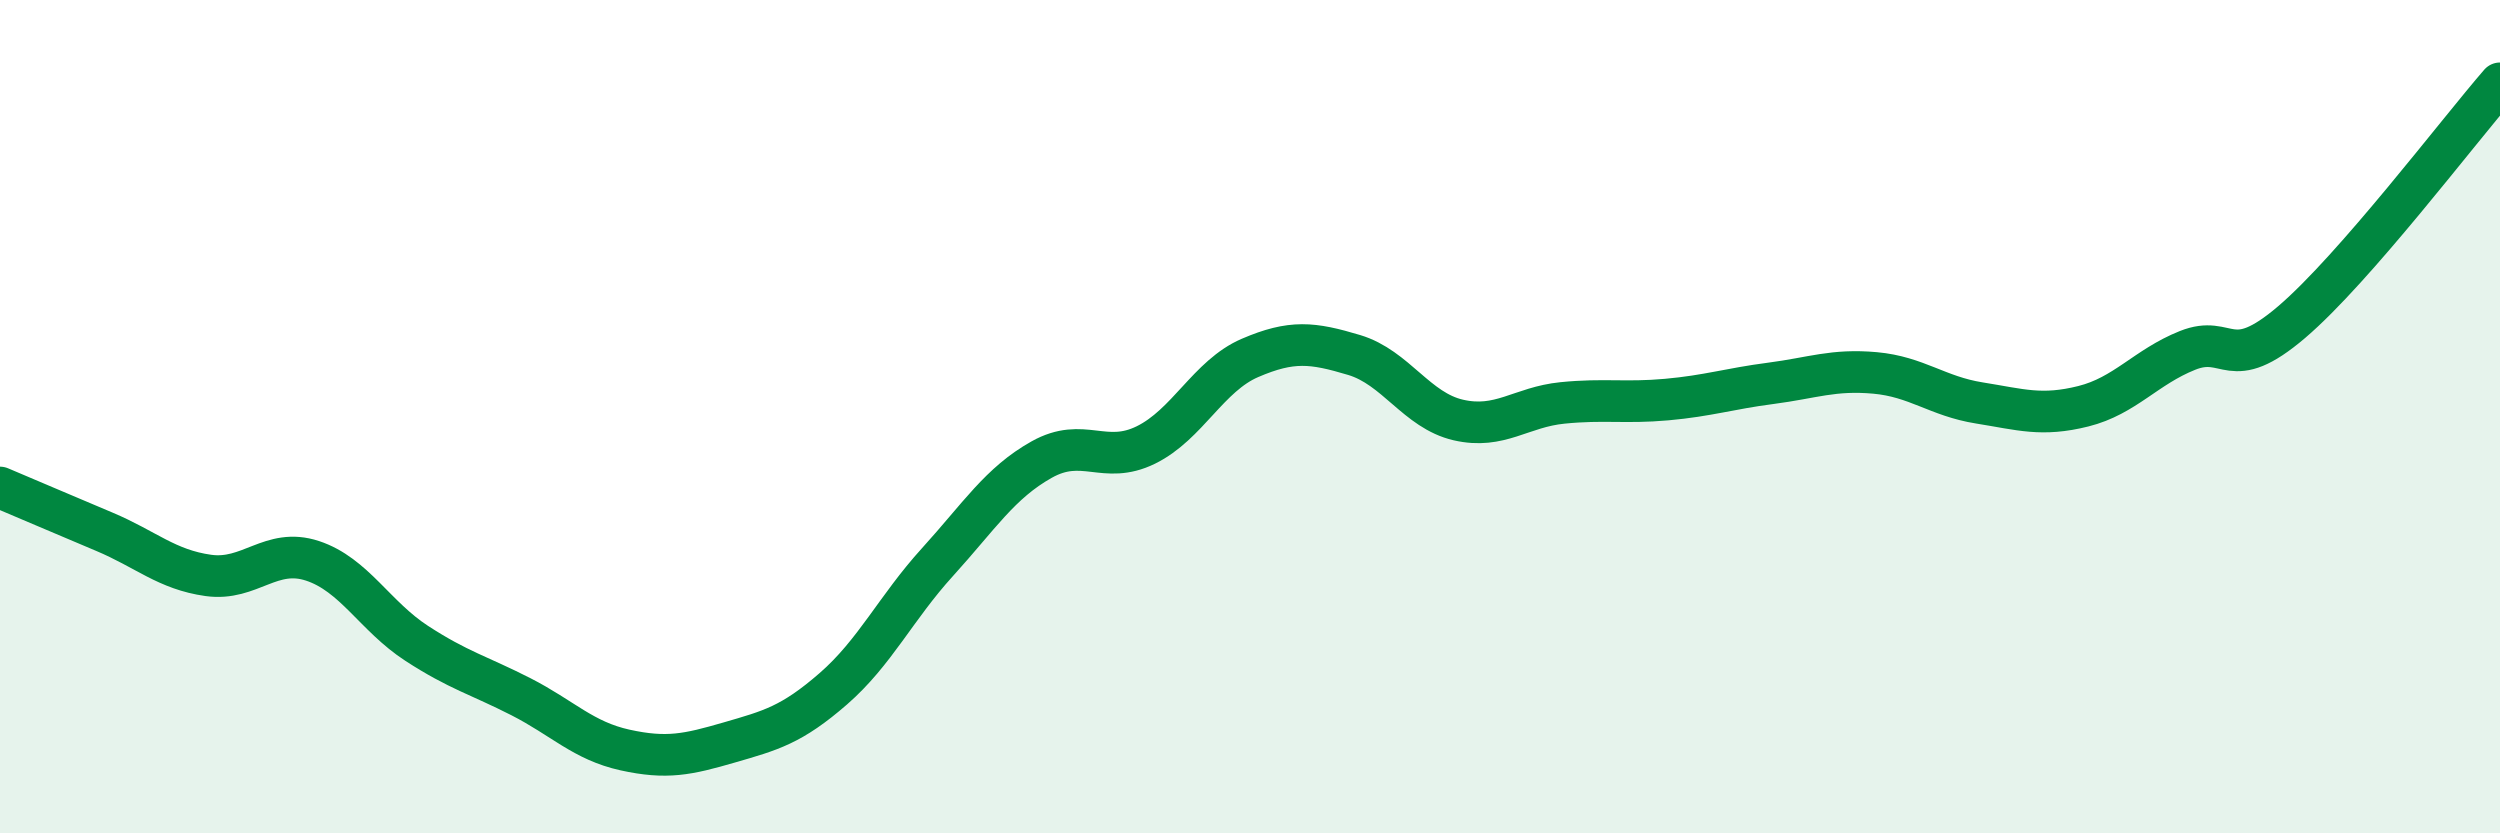 
    <svg width="60" height="20" viewBox="0 0 60 20" xmlns="http://www.w3.org/2000/svg">
      <path
        d="M 0,11.7 C 0.5,11.91 1.5,12.34 2.5,12.76 C 3.5,13.18 4,13.67 5,13.81 C 6,13.95 6.5,13.13 7.5,13.46 C 8.5,13.79 9,14.79 10,15.44 C 11,16.09 11.5,16.21 12.5,16.72 C 13.5,17.23 14,17.78 15,18 C 16,18.22 16.5,18.11 17.5,17.82 C 18.5,17.53 19,17.4 20,16.53 C 21,15.66 21.5,14.59 22.5,13.49 C 23.5,12.39 24,11.59 25,11.03 C 26,10.47 26.5,11.17 27.5,10.68 C 28.5,10.19 29,9.02 30,8.59 C 31,8.16 31.5,8.22 32.5,8.52 C 33.5,8.82 34,9.85 35,10.08 C 36,10.31 36.5,9.77 37.5,9.67 C 38.5,9.57 39,9.68 40,9.59 C 41,9.5 41.5,9.33 42.5,9.2 C 43.5,9.07 44,8.86 45,8.95 C 46,9.04 46.5,9.51 47.5,9.67 C 48.5,9.83 49,10 50,9.75 C 51,9.5 51.5,8.81 52.5,8.41 C 53.5,8.01 53.5,9.01 55,7.73 C 56.5,6.45 59,3.15 60,2L60 20L0 20Z"
        fill="#008740"
        opacity="0.1"
        stroke-linecap="round"
        stroke-linejoin="round"
      />
      <path
        d="M 0,11.7 C 0.5,11.91 1.5,12.34 2.5,12.76 C 3.5,13.18 4,13.67 5,13.81 C 6,13.95 6.5,13.13 7.5,13.46 C 8.5,13.79 9,14.79 10,15.44 C 11,16.09 11.5,16.21 12.5,16.72 C 13.5,17.23 14,17.78 15,18 C 16,18.22 16.5,18.11 17.5,17.82 C 18.5,17.53 19,17.4 20,16.53 C 21,15.66 21.5,14.59 22.5,13.49 C 23.5,12.39 24,11.59 25,11.03 C 26,10.47 26.5,11.17 27.5,10.68 C 28.5,10.19 29,9.02 30,8.59 C 31,8.16 31.5,8.22 32.5,8.52 C 33.5,8.82 34,9.85 35,10.08 C 36,10.31 36.5,9.77 37.5,9.67 C 38.5,9.57 39,9.68 40,9.59 C 41,9.5 41.5,9.33 42.5,9.2 C 43.5,9.07 44,8.86 45,8.95 C 46,9.04 46.5,9.51 47.5,9.67 C 48.5,9.83 49,10 50,9.75 C 51,9.5 51.5,8.81 52.5,8.41 C 53.5,8.01 53.5,9.01 55,7.73 C 56.5,6.45 59,3.15 60,2"
        stroke="#008740"
        stroke-width="1"
        fill="none"
        stroke-linecap="round"
        stroke-linejoin="round"
      />
    </svg>
  